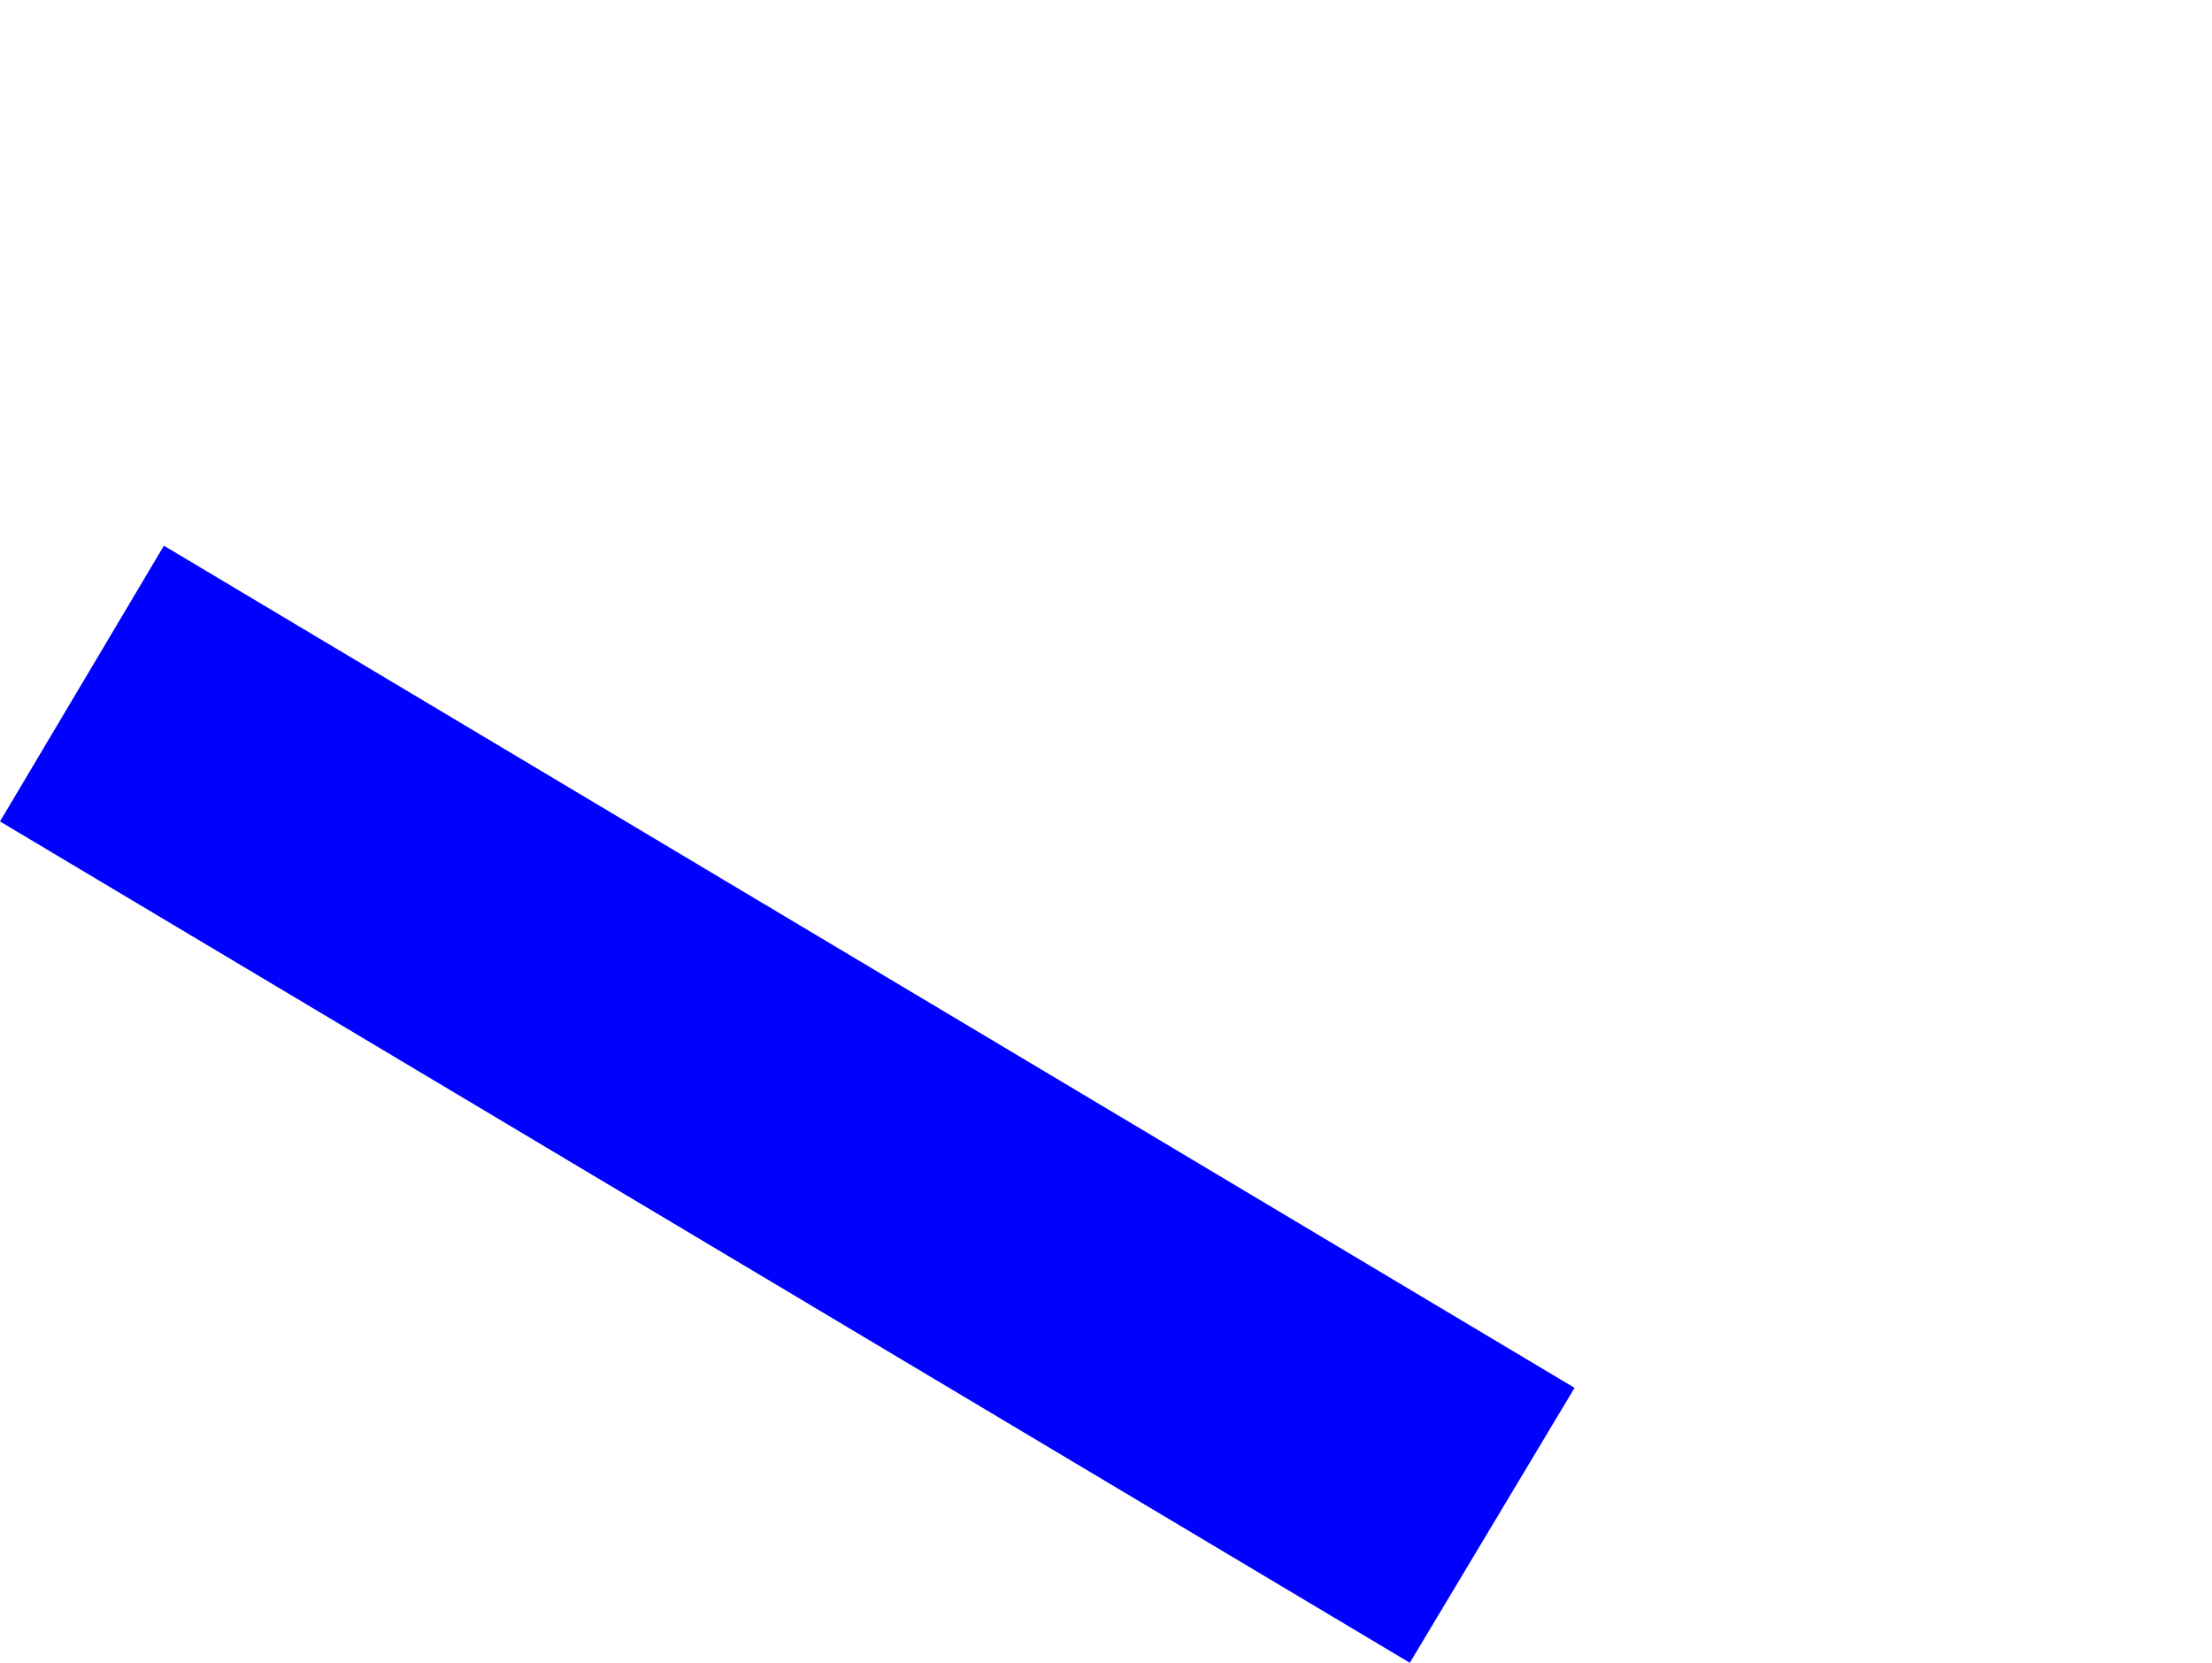 <?xml version="1.0" encoding="UTF-8" standalone="no"?>
<svg xmlns:xlink="http://www.w3.org/1999/xlink" height="100.4px" width="133.6px" xmlns="http://www.w3.org/2000/svg">
  <g transform="matrix(1.0, 0.0, 0.0, 1.0, -276.0, -246.6)">
    <path d="M276.0 296.2 L361.15 347.0 371.1 330.4 285.9 279.55 276.0 296.2" fill="#0000ff" fill-rule="evenodd" stroke="none">
      <animate attributeName="fill" dur="2s" repeatCount="indefinite" values="#0000ff;#0000ff"/>
      <animate attributeName="fill-opacity" dur="2s" repeatCount="indefinite" values="1.0;1.0"/>
      <animate attributeName="d" dur="2s" repeatCount="indefinite" values="M276.0 296.2 L361.15 347.0 371.1 330.4 285.9 279.55 276.0 296.2;M314.5 263.25 L399.65 314.05 409.6 297.45 324.4 246.6 314.5 263.25"/>
    </path>
    <path d="M276.0 296.2 L285.9 279.55 371.1 330.4 361.15 347.0 276.0 296.2" fill="none" stroke="#000000" stroke-linecap="round" stroke-linejoin="round" stroke-opacity="0.0" stroke-width="1.0">
      <animate attributeName="stroke" dur="2s" repeatCount="indefinite" values="#000000;#000001"/>
      <animate attributeName="stroke-width" dur="2s" repeatCount="indefinite" values="0.0;0.0"/>
      <animate attributeName="fill-opacity" dur="2s" repeatCount="indefinite" values="0.0;0.0"/>
      <animate attributeName="d" dur="2s" repeatCount="indefinite" values="M276.0 296.2 L285.9 279.55 371.1 330.4 361.15 347.0 276.0 296.2;M314.5 263.25 L324.4 246.6 409.6 297.45 399.65 314.05 314.5 263.25"/>
    </path>
  </g>
</svg>
